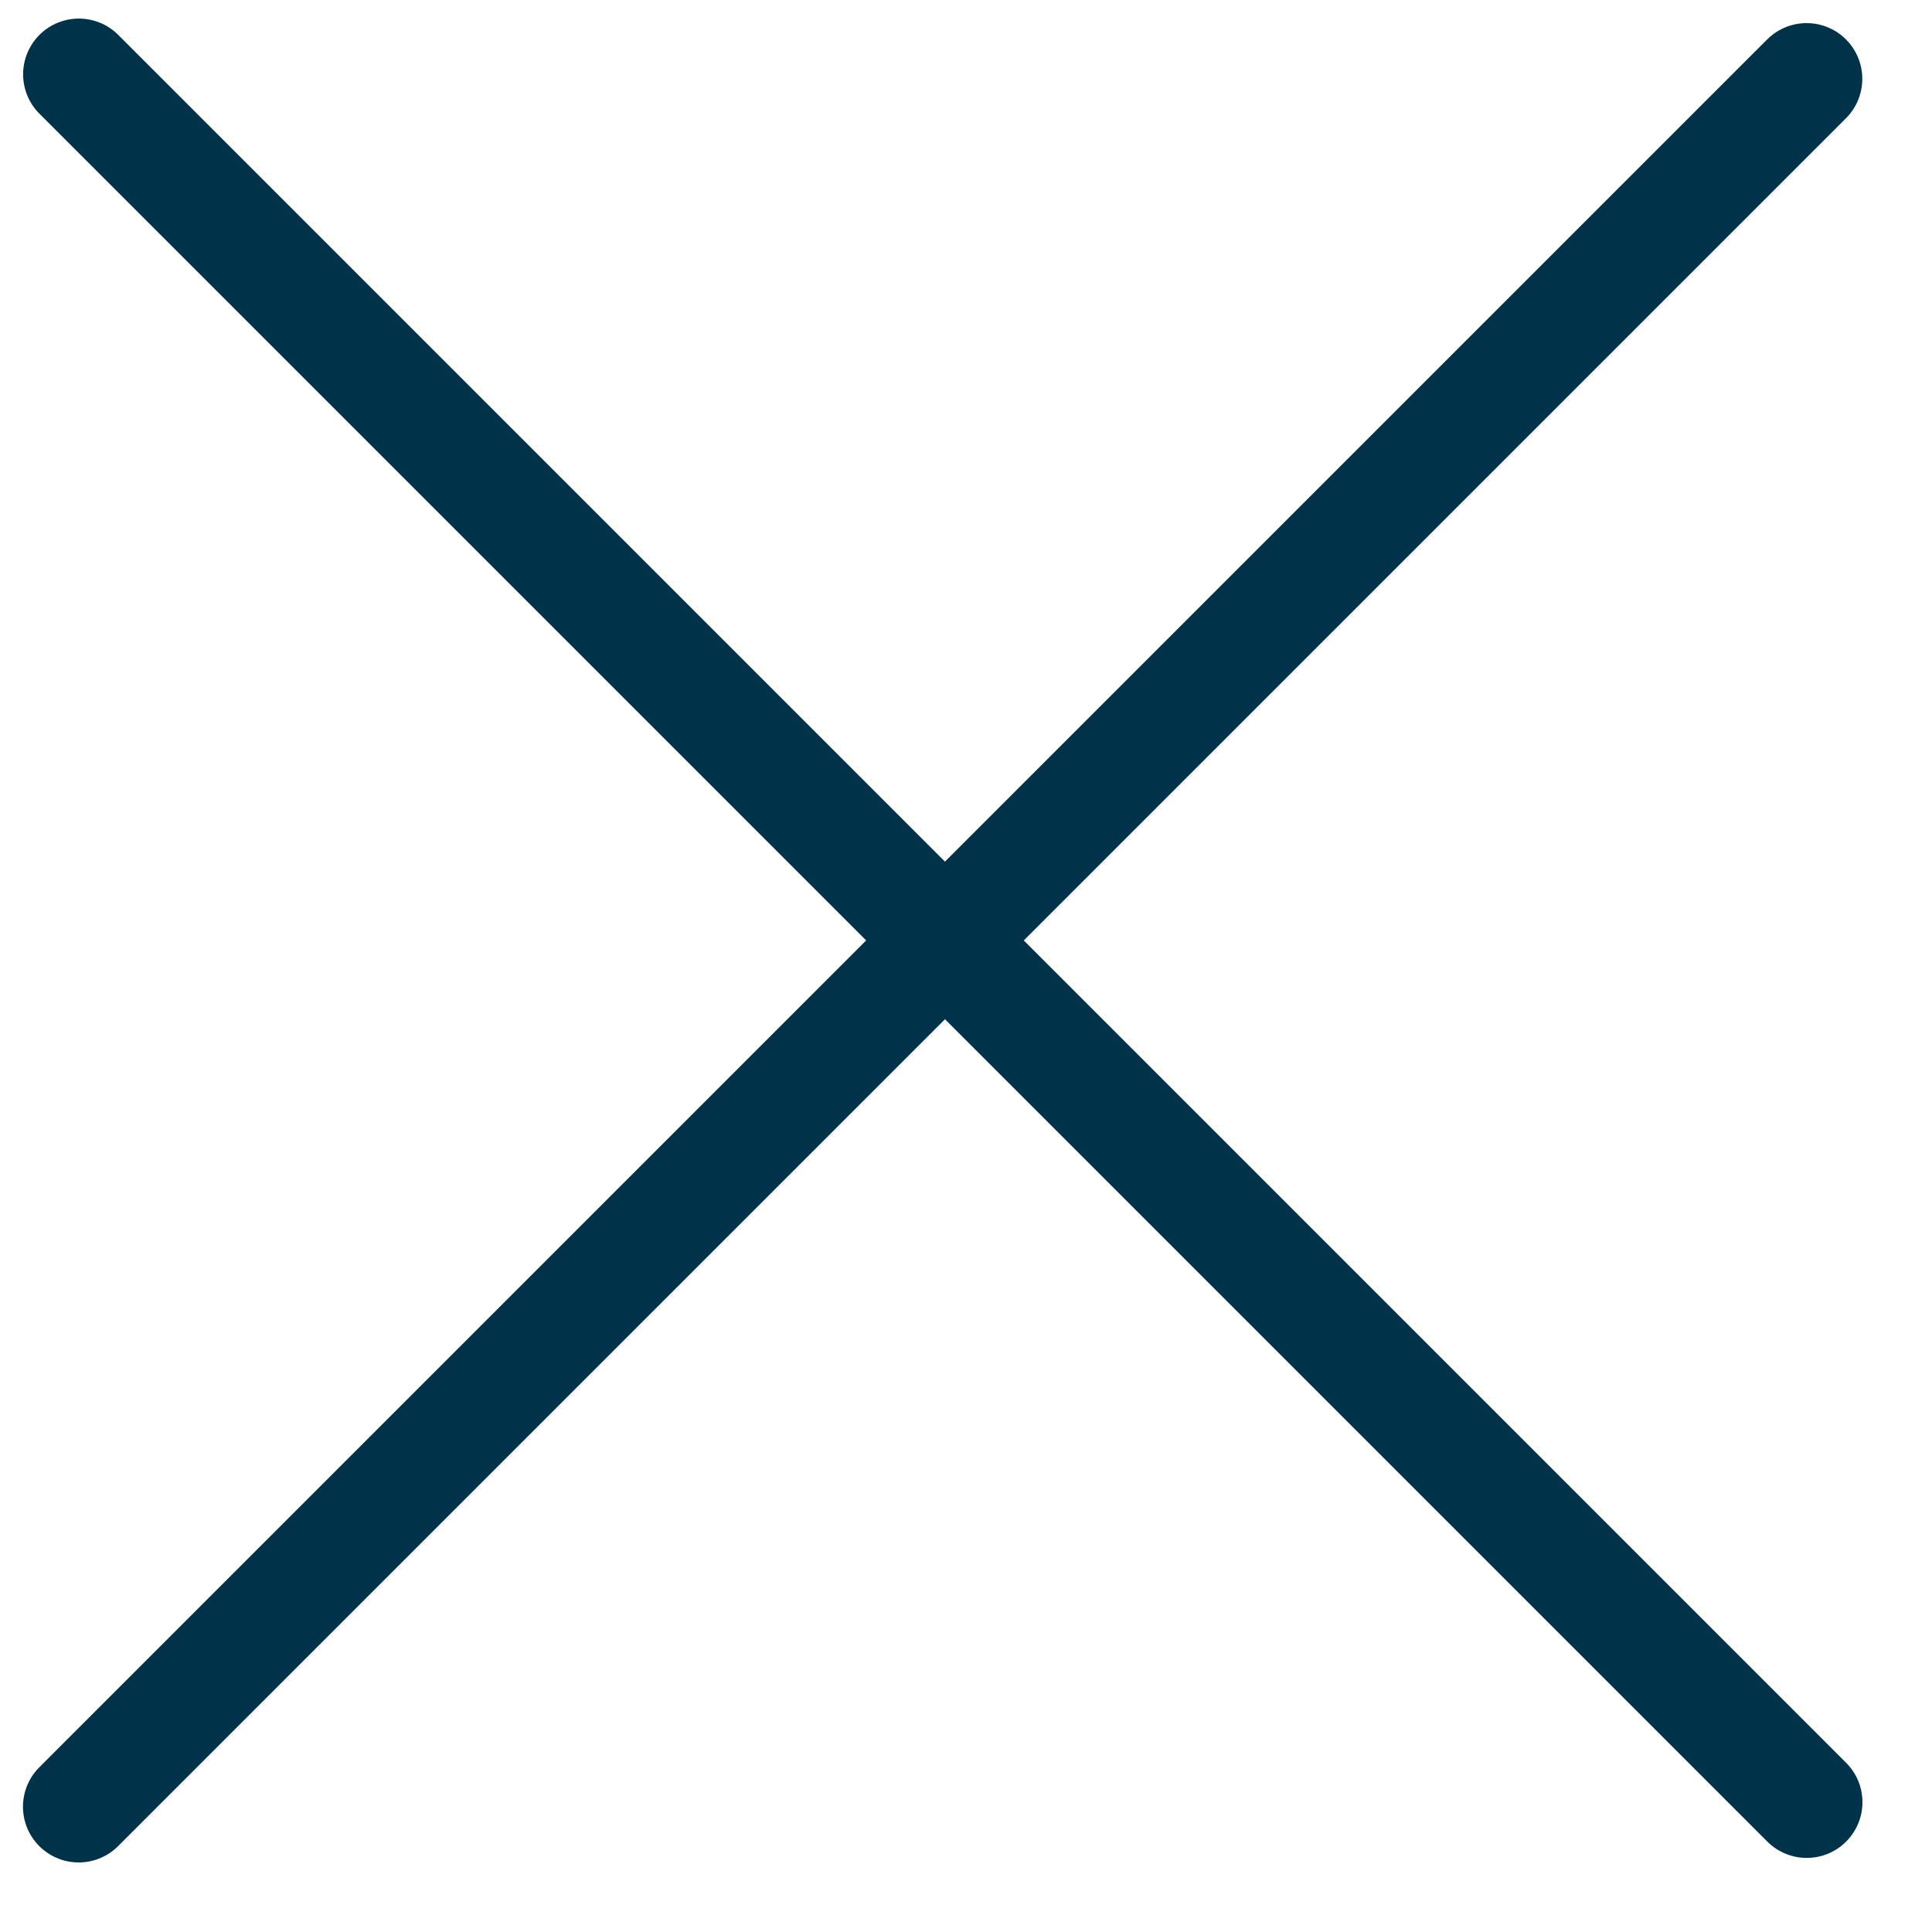 <svg width="26" height="26" viewBox="0 0 26 26" fill="none" xmlns="http://www.w3.org/2000/svg">
<line x1="1.061" y1="1" x2="24.314" y2="24.253" stroke="#003349" stroke-width="1.5" stroke-linecap="round"/>
<line x1="24.312" y1="1.061" x2="1.059" y2="24.314" stroke="#003349" stroke-width="1.5" stroke-linecap="round"/>
</svg>

